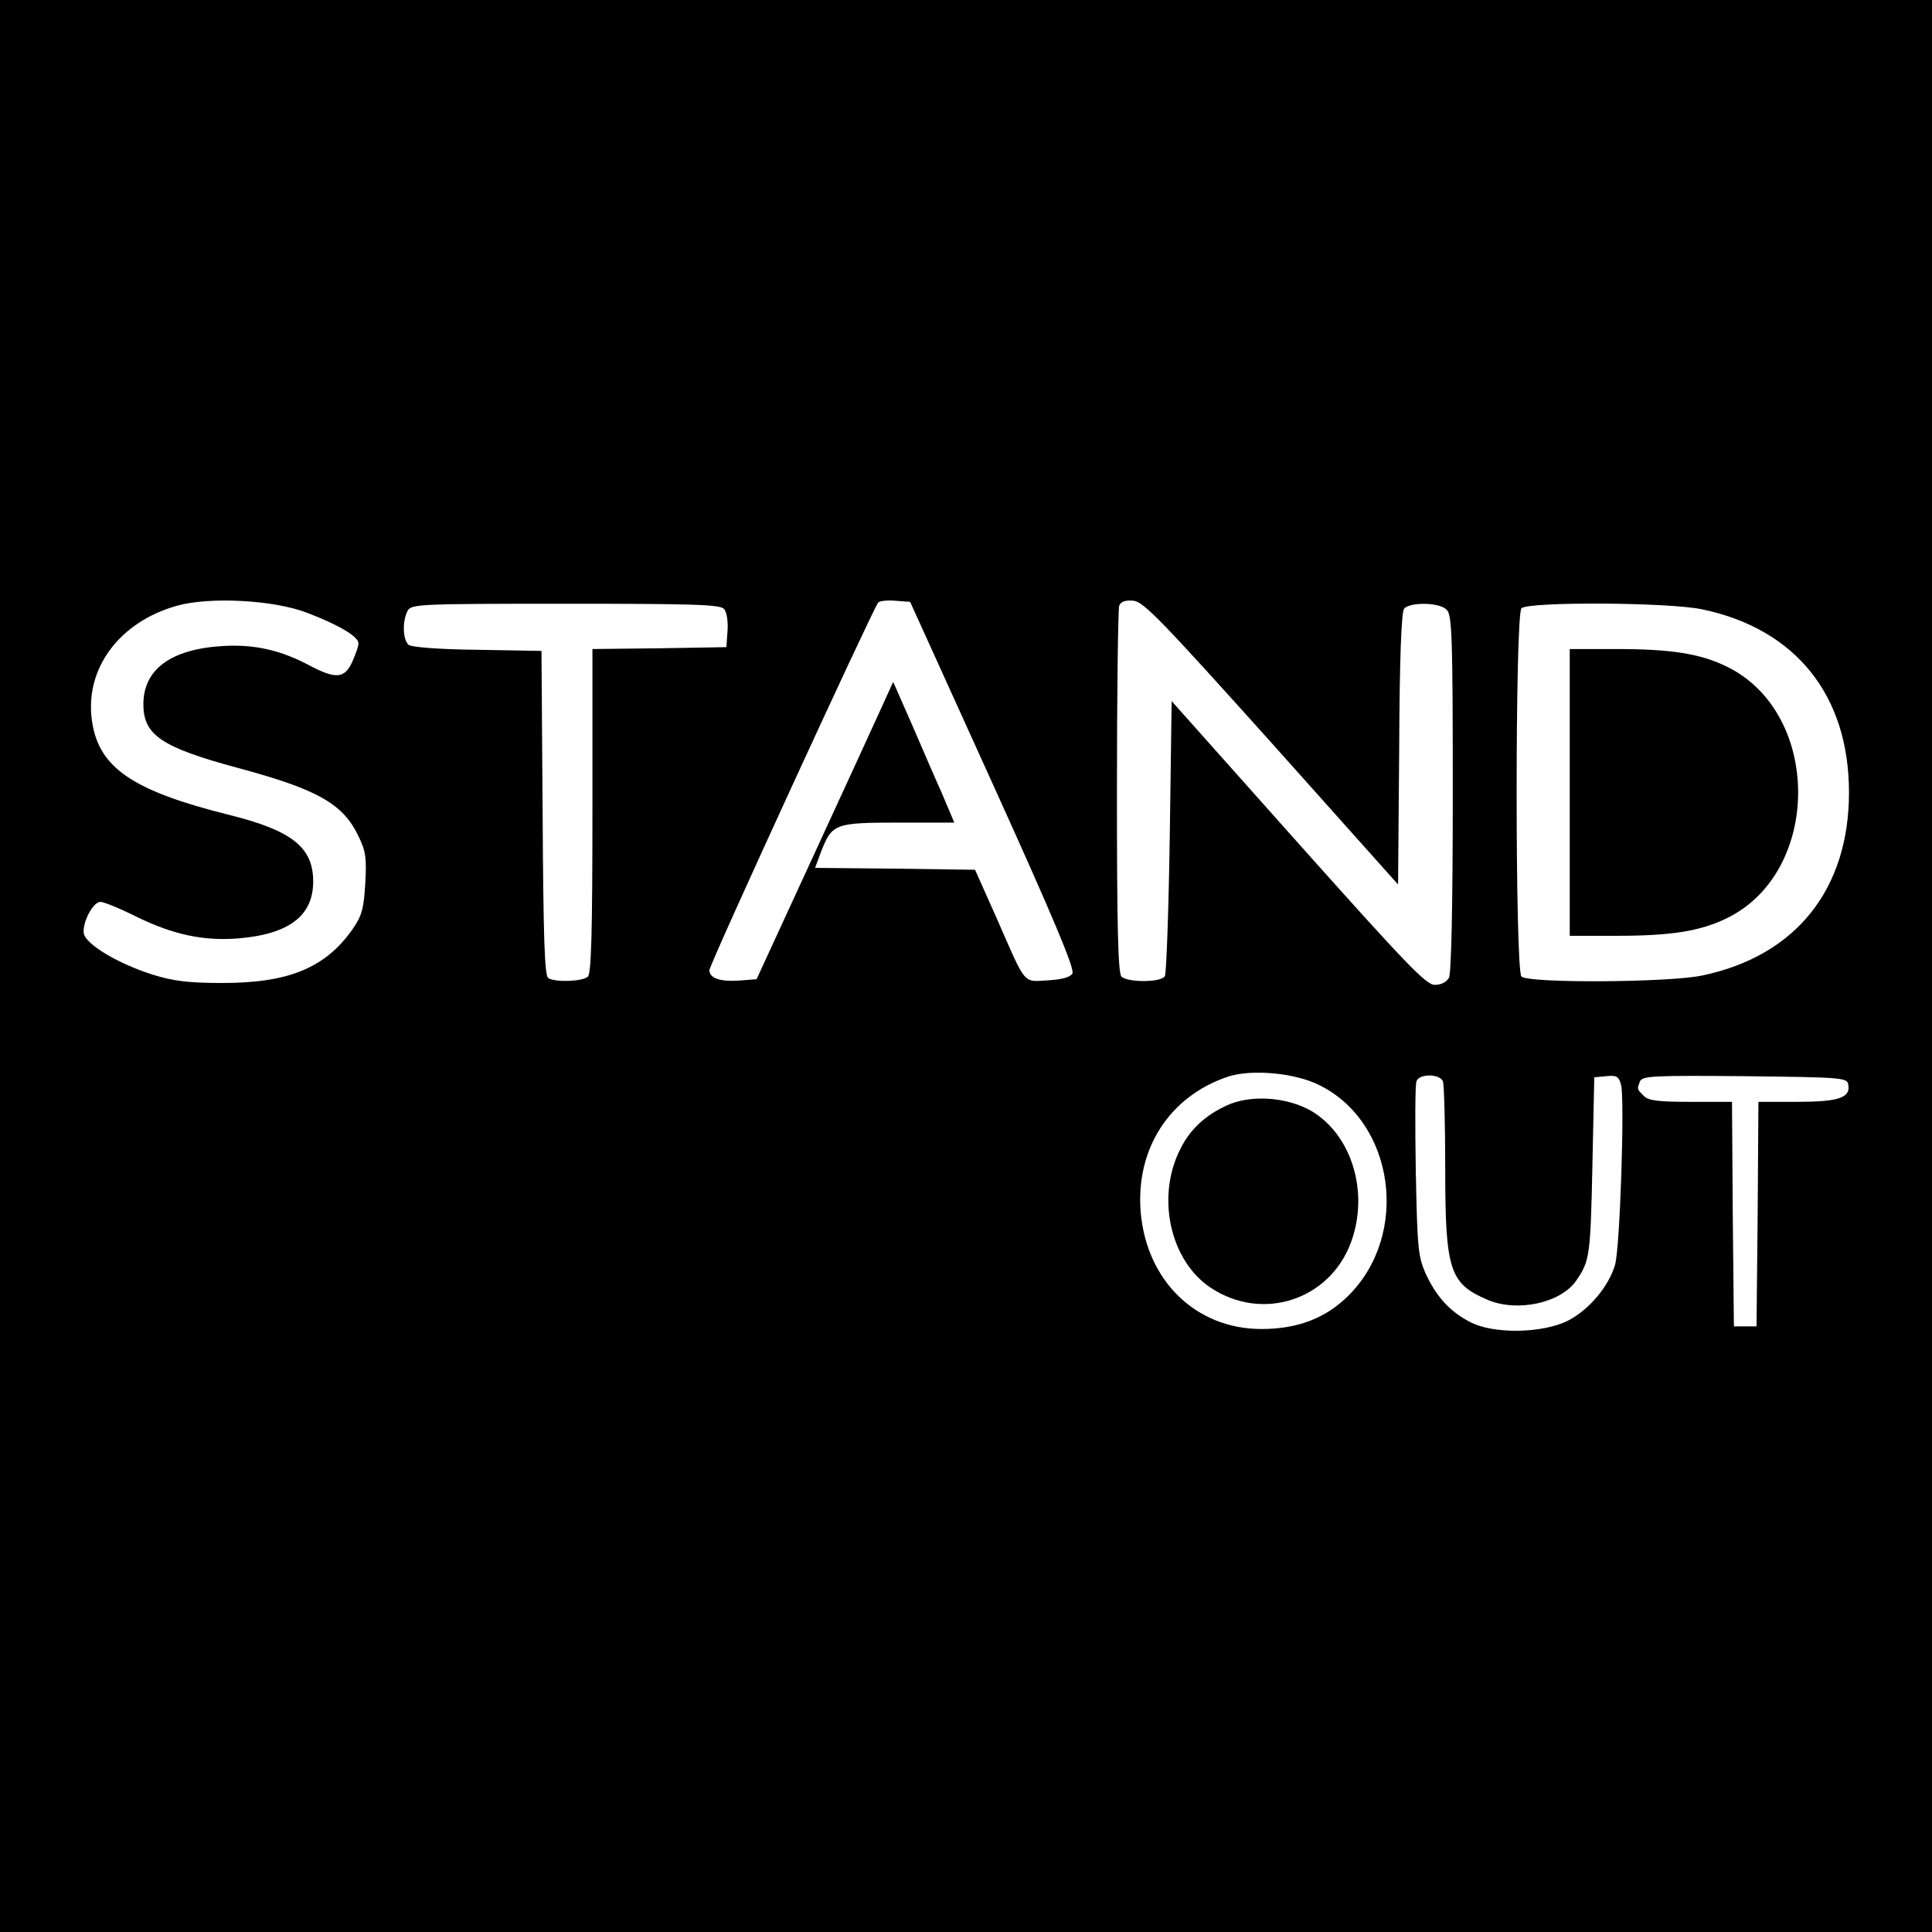 <?xml version="1.0" standalone="no"?>
<!DOCTYPE svg PUBLIC "-//W3C//DTD SVG 20010904//EN"
 "http://www.w3.org/TR/2001/REC-SVG-20010904/DTD/svg10.dtd">
<svg version="1.0" xmlns="http://www.w3.org/2000/svg"
 width="512pt" height="512pt" viewBox="0 0 512 512"
 preserveAspectRatio="xMidYMid meet">
<g transform="translate(0,512) scale(0.1,-0.1)"
fill="#000000" stroke="none">
<path d="M0 2560 l0 -2560 2560 0 2560 0 0 2560 0 2560 -2560 0 -2560 0 0
-2560z m814 936 c84 -32 136 -63 136 -81 0 -8 -8 -30 -17 -50 -20 -43 -43 -45
-110 -10 -78 42 -148 58 -232 53 -138 -8 -211 -62 -211 -154 0 -82 47 -114
250 -169 212 -57 279 -95 320 -181 19 -39 22 -57 18 -125 -4 -68 -9 -86 -34
-122 -72 -102 -169 -142 -344 -142 -91 0 -130 5 -185 22 -92 29 -179 81 -183
110 -4 29 25 83 44 83 9 0 53 -18 97 -40 96 -47 177 -64 267 -57 136 11 200
60 200 151 0 90 -56 135 -221 176 -257 64 -347 125 -365 248 -21 138 71 264
226 307 87 24 256 15 344 -19z m1818 -456 c160 -353 217 -489 210 -500 -6 -10
-29 -16 -65 -18 -67 -4 -57 -15 -135 163 l-58 130 -212 3 -212 2 16 43 c29 74
36 77 205 77 l148 0 -33 78 c-19 42 -55 126 -81 186 l-48 109 -29 -64 c-16
-35 -97 -212 -181 -394 l-152 -330 -39 -3 c-56 -5 -86 5 -86 27 0 15 421 931
447 974 3 4 23 7 45 5 l40 -3 220 -485z m738 111 l335 -375 3 359 c1 244 6
363 13 372 16 18 94 17 113 -3 14 -14 16 -71 16 -485 0 -305 -4 -477 -10 -490
-7 -12 -21 -19 -38 -19 -23 0 -78 58 -362 376 l-335 376 -5 -359 c-3 -197 -9
-364 -13 -370 -10 -17 -99 -17 -115 -1 -9 9 -12 131 -12 489 0 263 3 485 6
494 5 11 16 15 38 13 27 -3 75 -53 366 -377z m-1451 355 c7 -8 11 -34 9 -58
l-3 -43 -177 -3 -178 -2 0 -428 c0 -320 -3 -431 -12 -440 -13 -13 -86 -16
-105 -4 -10 6 -13 109 -15 438 l-3 429 -169 3 c-104 1 -175 7 -183 13 -16 14
-17 63 -3 90 10 18 26 19 419 19 342 0 410 -2 420 -14z m2593 -1 c247 -52 388
-228 388 -485 0 -257 -141 -433 -388 -485 -87 -19 -462 -21 -480 -3 -17 17
-17 959 0 976 18 18 393 16 480 -3z m-1017 -1260 c201 -98 243 -397 77 -560
-60 -59 -134 -87 -229 -87 -173 0 -304 127 -320 309 -14 168 76 308 232 360
62 20 175 10 240 -22z m329 9 c3 -9 6 -113 6 -232 0 -270 12 -304 113 -347 79
-33 193 -8 234 51 36 52 38 66 43 304 l5 235 32 3 c28 3 33 -1 39 -23 10 -41
-3 -435 -16 -477 -17 -58 -70 -120 -125 -148 -68 -34 -199 -36 -260 -3 -54 28
-89 68 -117 128 -20 46 -22 68 -26 272 -2 123 -2 230 2 238 7 20 62 20 70 -1z
m1074 -8 c7 -35 -25 -46 -135 -46 l-103 0 -2 -297 -3 -298 -30 0 -30 0 -3 298
-2 297 -109 0 c-86 0 -113 3 -125 16 -18 18 -18 17 -10 38 6 15 37 16 277 14
260 -3 272 -4 275 -22z"/>
<path d="M4160 3020 l0 -380 123 0 c145 0 223 12 294 47 251 123 251 543 0
666 -71 35 -149 47 -294 47 l-123 0 0 -380z"/>
<path d="M3250 2190 c-56 -26 -96 -63 -121 -113 -66 -127 -29 -298 80 -370
136 -90 314 -33 371 120 49 132 3 285 -105 349 -65 37 -161 44 -225 14z"/>
</g>
</svg>
